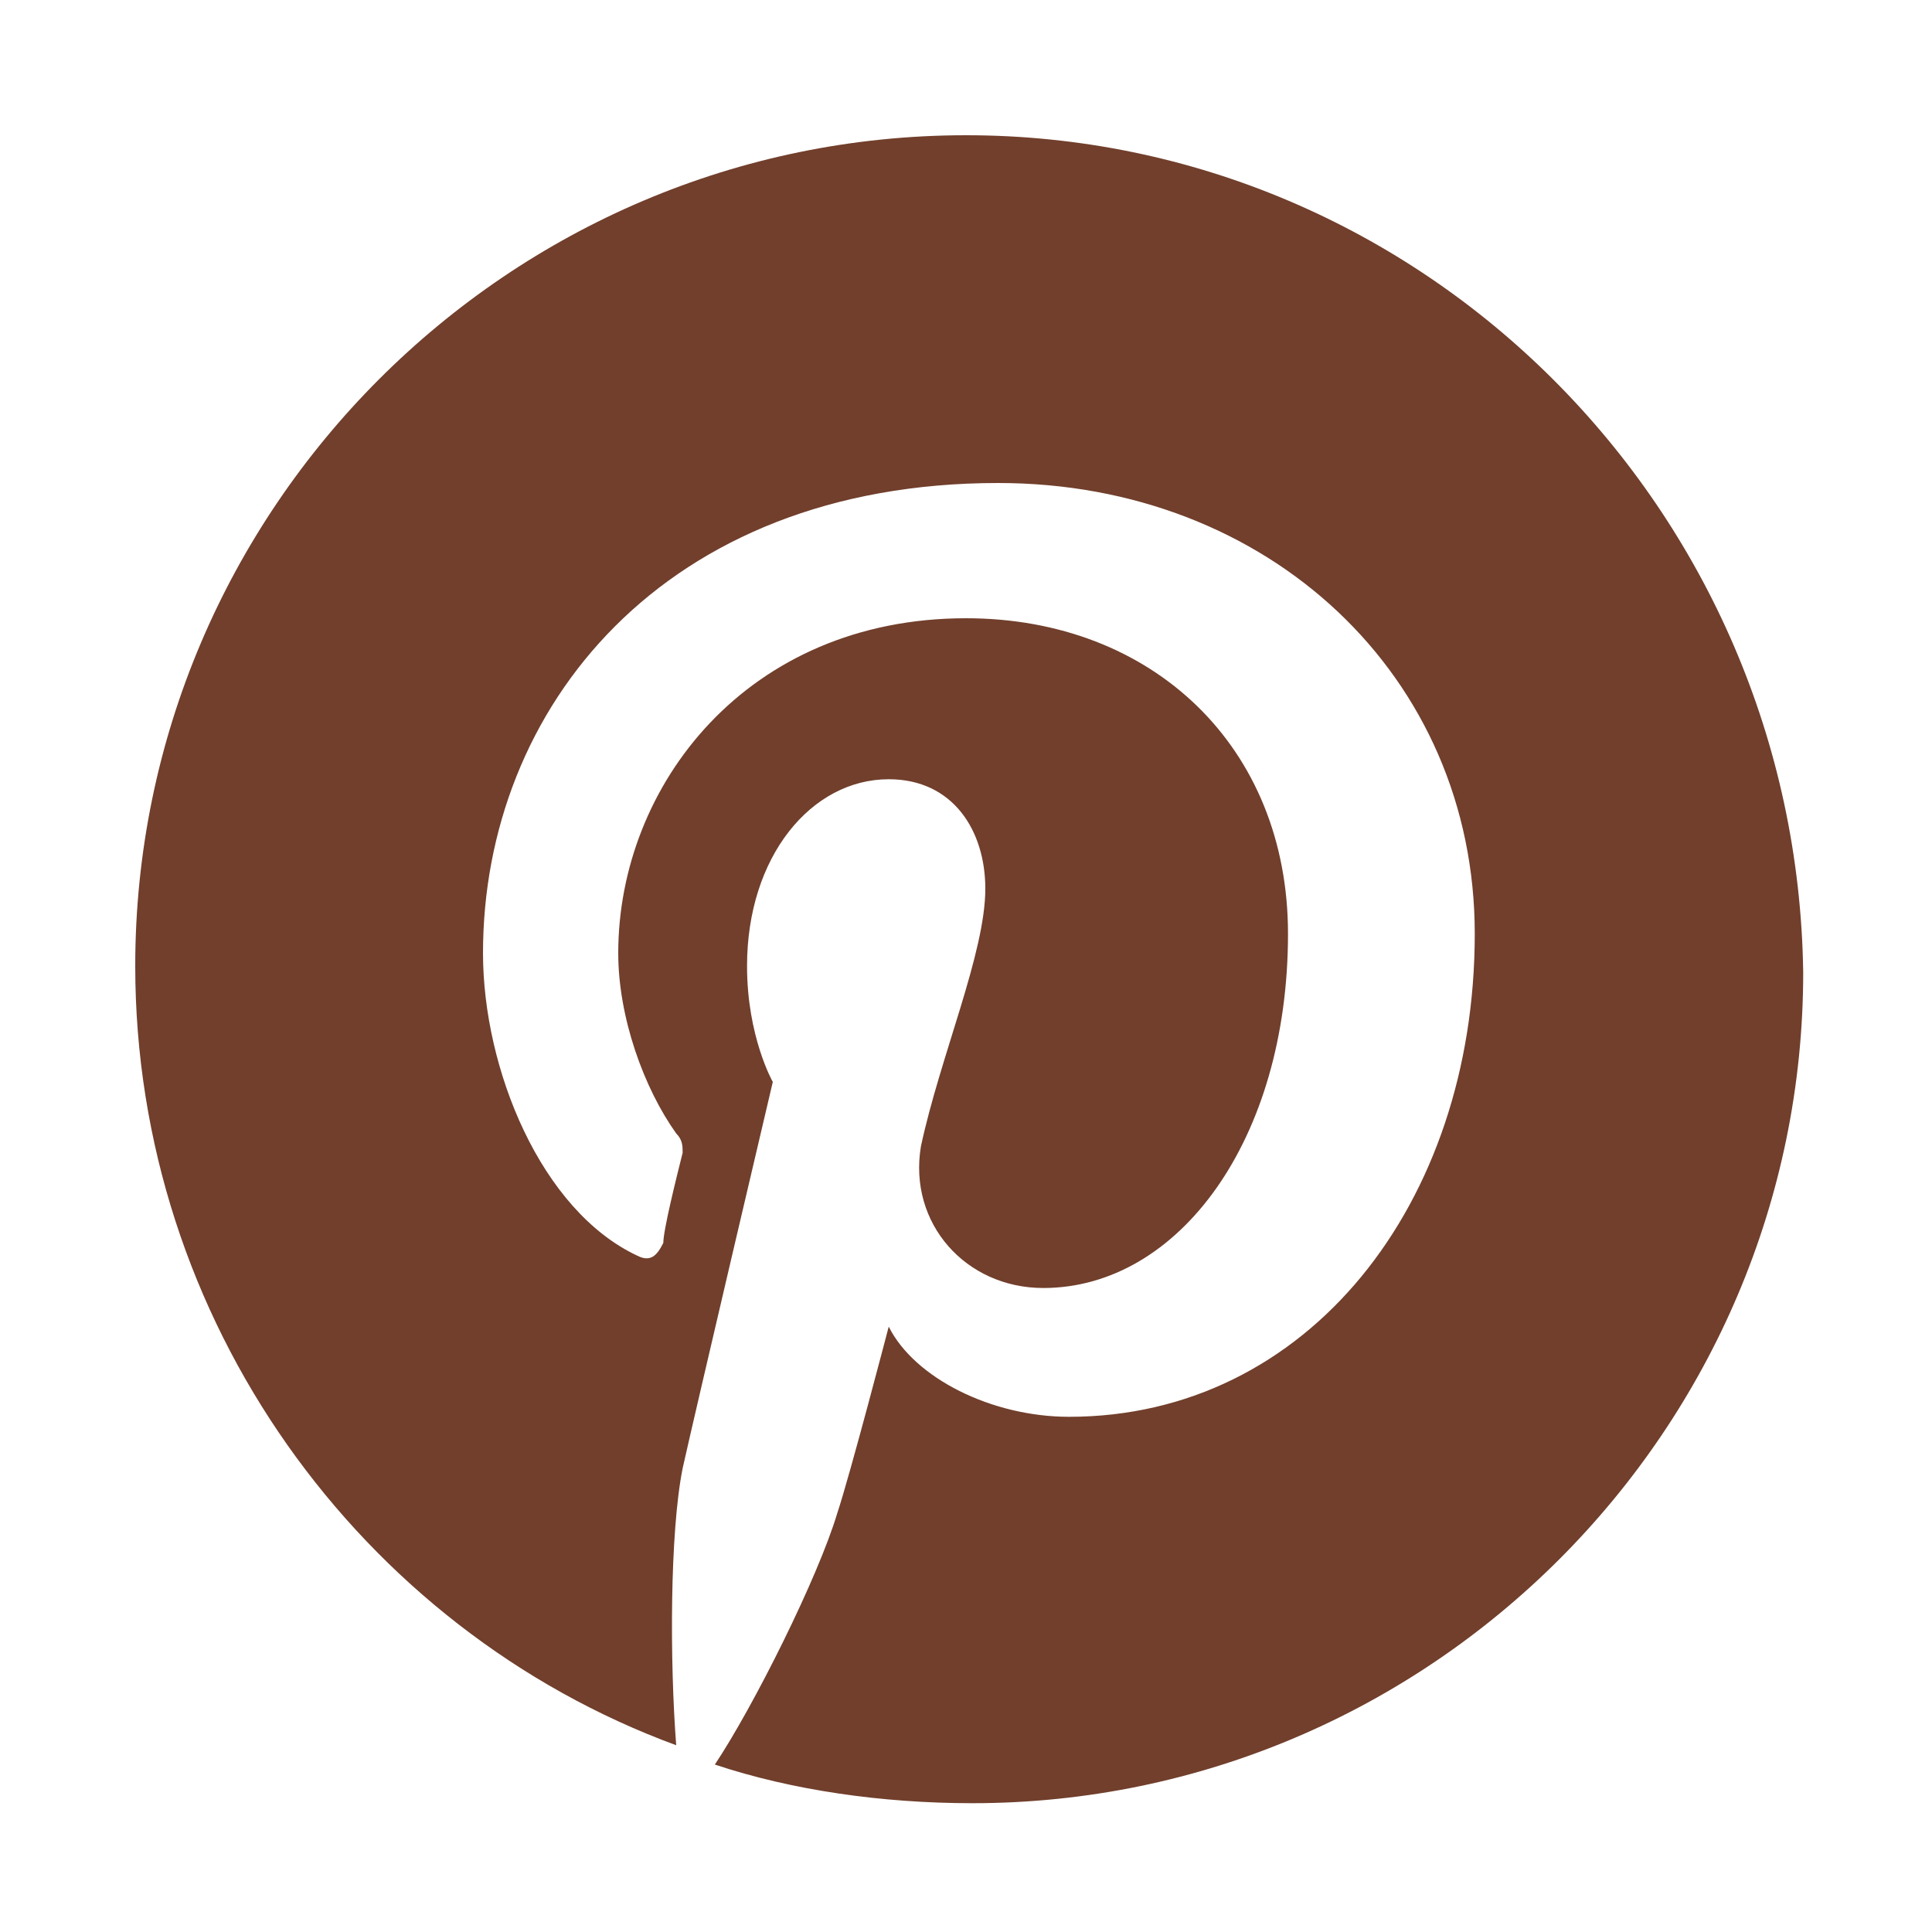 <?xml version="1.0" encoding="utf-8"?>
<!-- Generator: Adobe Illustrator 24.0.0, SVG Export Plug-In . SVG Version: 6.00 Build 0)  -->
<svg version="1.1" id="Livello_1" xmlns="http://www.w3.org/2000/svg" xmlns:xlink="http://www.w3.org/1999/xlink" x="0px" y="0px"
	 viewBox="0 0 30 30" style="enable-background:new 0 0 30 30;" xml:space="preserve">
<style type="text/css">
	.st0{fill:#713F2C;}
</style>
<path class="st0" d="M15,2.1C7.9,2.1,2.1,7.9,2.1,15c0,5.5,3.5,10.3,8.4,12.1c-0.1-1.3-0.1-3.3,0.1-4.3c0.2-0.9,1.4-6,1.4-6
	s-0.4-0.7-0.4-1.8c0-1.7,1-2.9,2.2-2.9c1,0,1.5,0.8,1.5,1.7c0,1-0.7,2.6-1,4C14.1,19,15,20,16.2,20c2.1,0,3.8-2.3,3.8-5.5
	c0-2.9-2.1-4.9-5-4.9c-3.4,0-5.4,2.6-5.4,5.2c0,1,0.4,2.1,0.9,2.8c0.1,0.1,0.1,0.2,0.1,0.3c-0.1,0.4-0.3,1.2-0.3,1.4
	c-0.1,0.2-0.2,0.3-0.4,0.2c-1.5-0.7-2.4-2.9-2.4-4.7c0-3.8,2.8-7.3,8-7.3c4.2,0,7.4,3,7.4,7c0,4.2-2.6,7.5-6.3,7.5
	c-1.2,0-2.4-0.6-2.8-1.4c0,0-0.6,2.3-0.8,2.9c-0.3,1-1.3,3-1.9,3.9c1.2,0.4,2.6,0.6,4,0.6c7.1,0,12.9-5.8,12.9-12.9
	C27.9,7.9,22.1,2.1,15,2.1z"/>
</svg>
